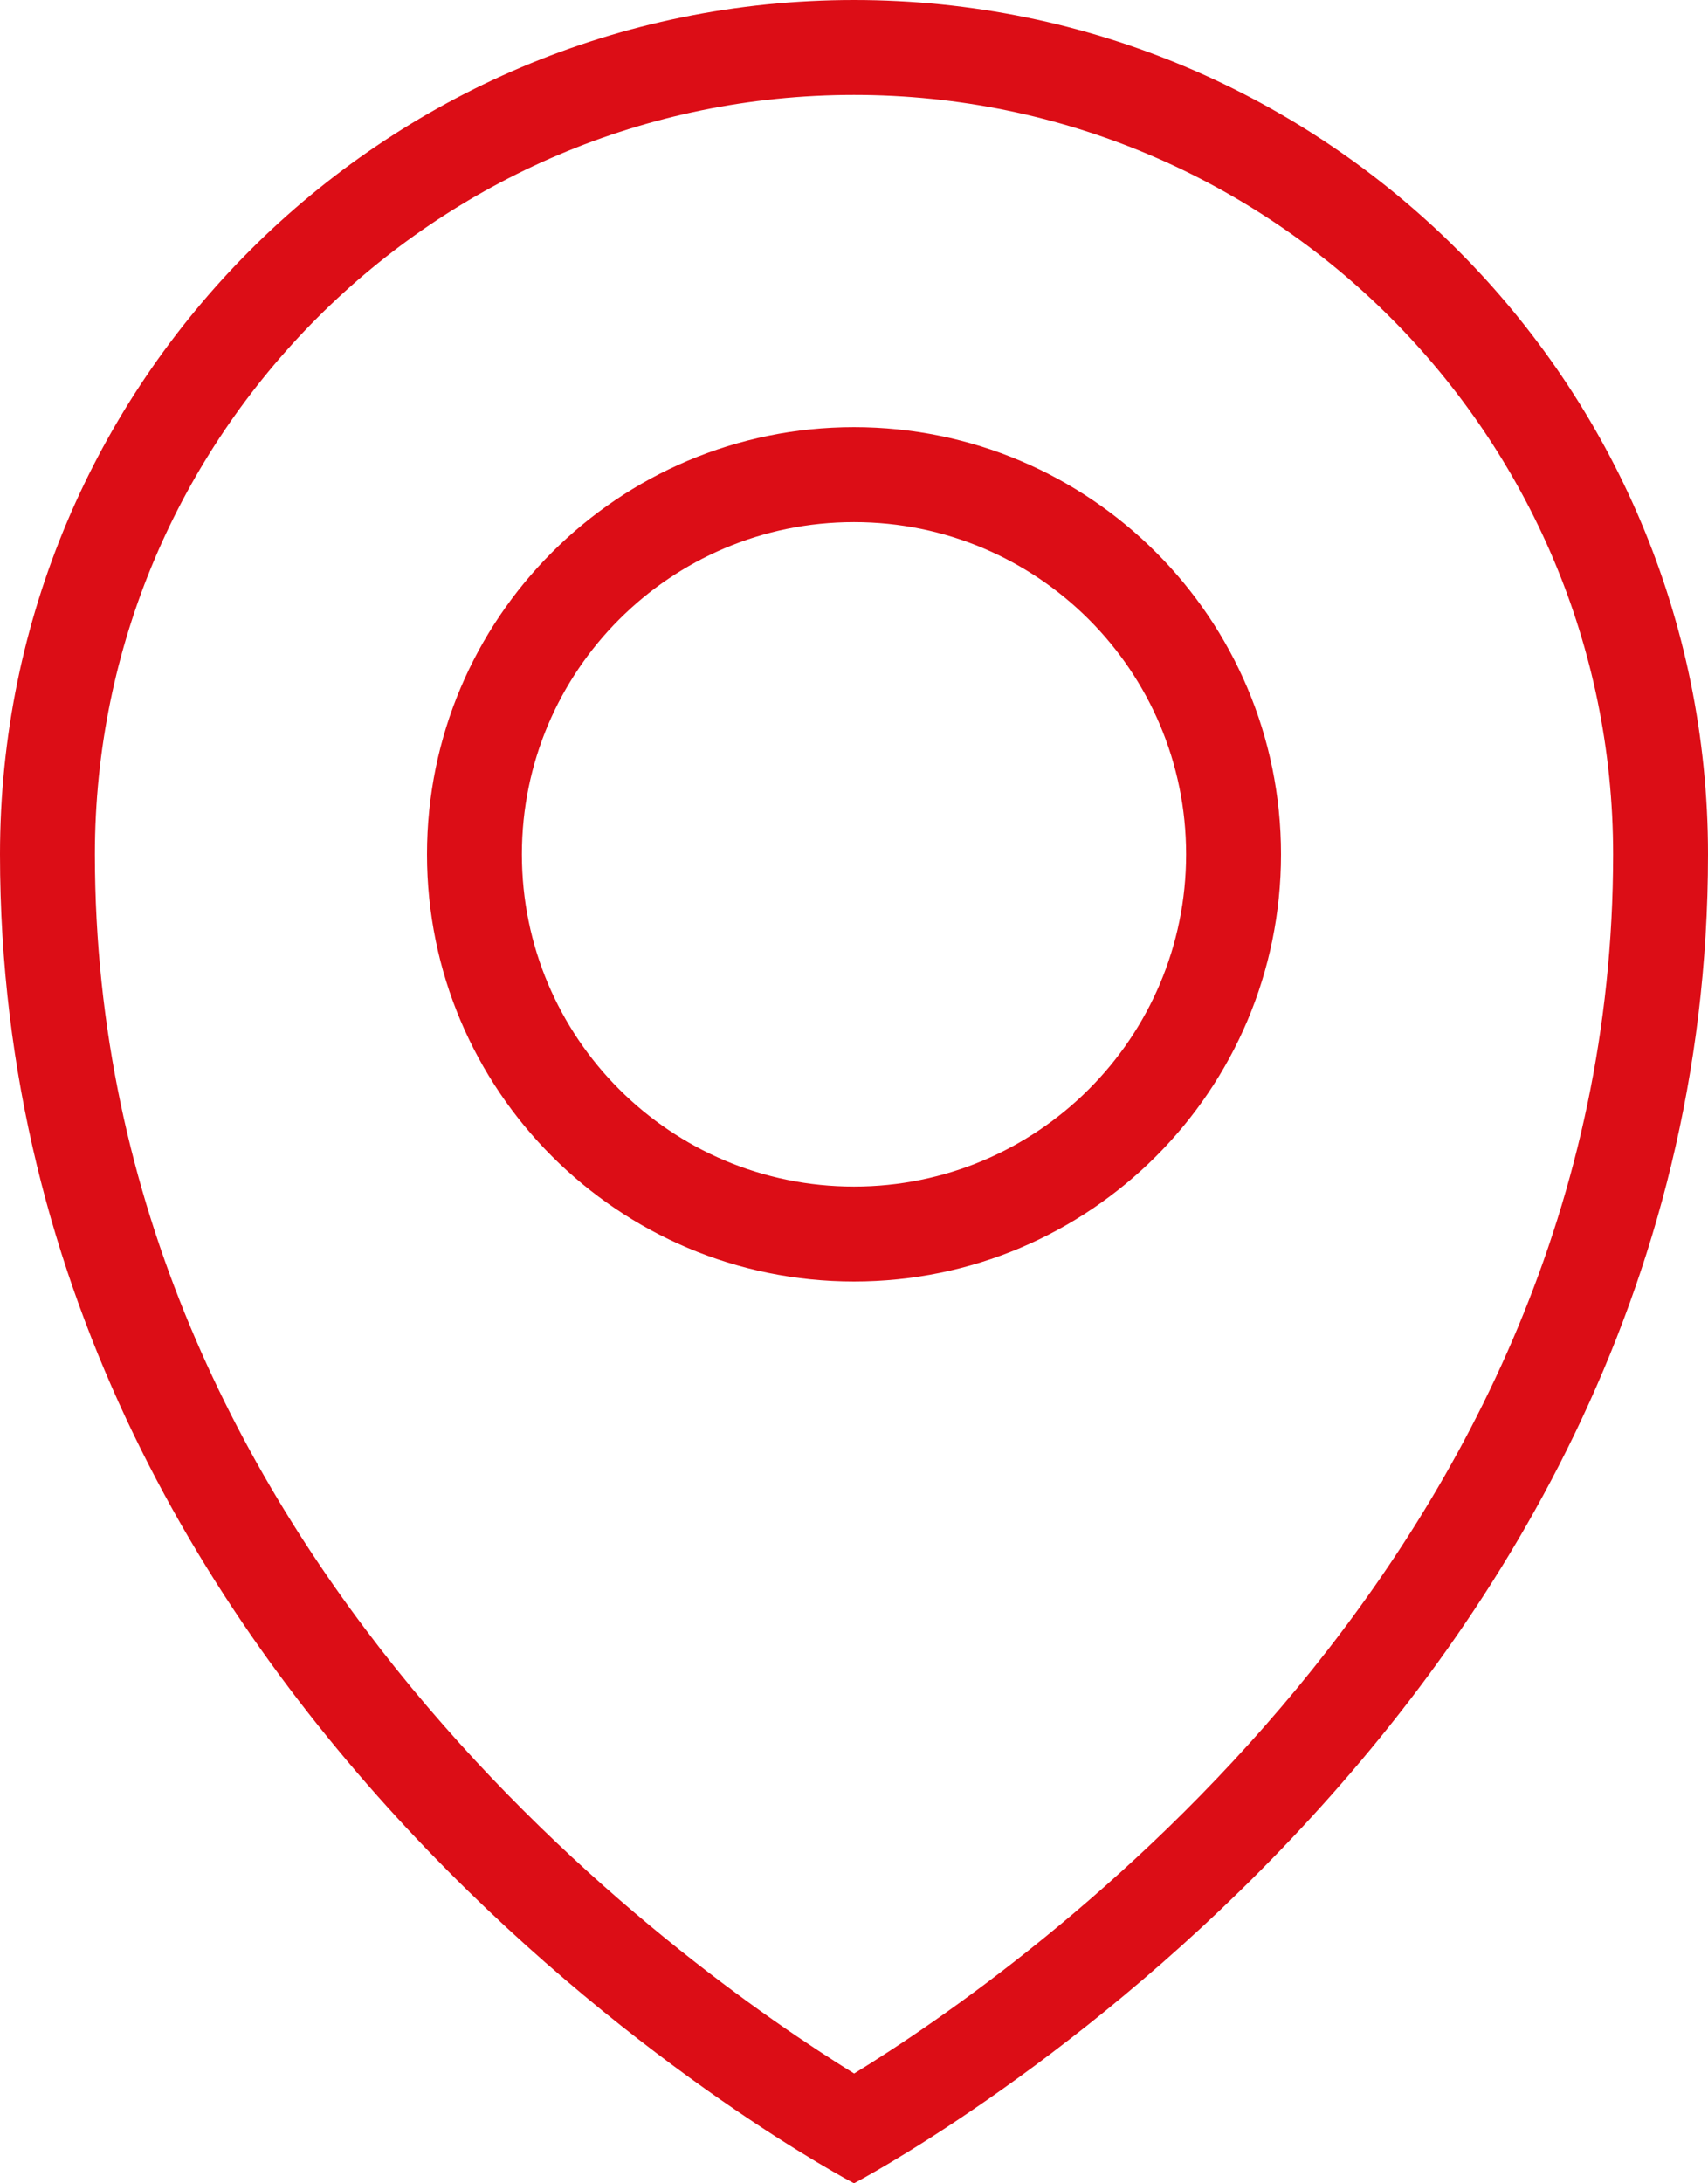 <?xml version="1.0" encoding="UTF-8"?> <svg xmlns="http://www.w3.org/2000/svg" width="36" height="46" viewBox="0 0 36 46" fill="none"> <path fill-rule="evenodd" clip-rule="evenodd" d="M18 46C18 46 0 36.583 0 18C0 8.059 8.059 0 18 0C27.941 0 36 8.059 36 18C36 36.583 18 46 18 46ZM18 2C9.178 2 2 9.178 2 18C2 32.758 14.462 41.501 18.003 43.687C21.547 41.51 34 32.805 34 18C34 9.178 26.822 2 18 2ZM18 27C13.029 27 9 22.971 9 18C9 13.029 13.029 9 18 9C22.971 9 27 13.029 27 18C27 22.971 22.971 27 18 27ZM18 11C14.134 11 11 14.134 11 18C11 21.866 14.134 25 18 25C21.866 25 25 21.866 25 18C25 14.134 21.866 11 18 11Z" fill="#DC0D16"></path> </svg> 